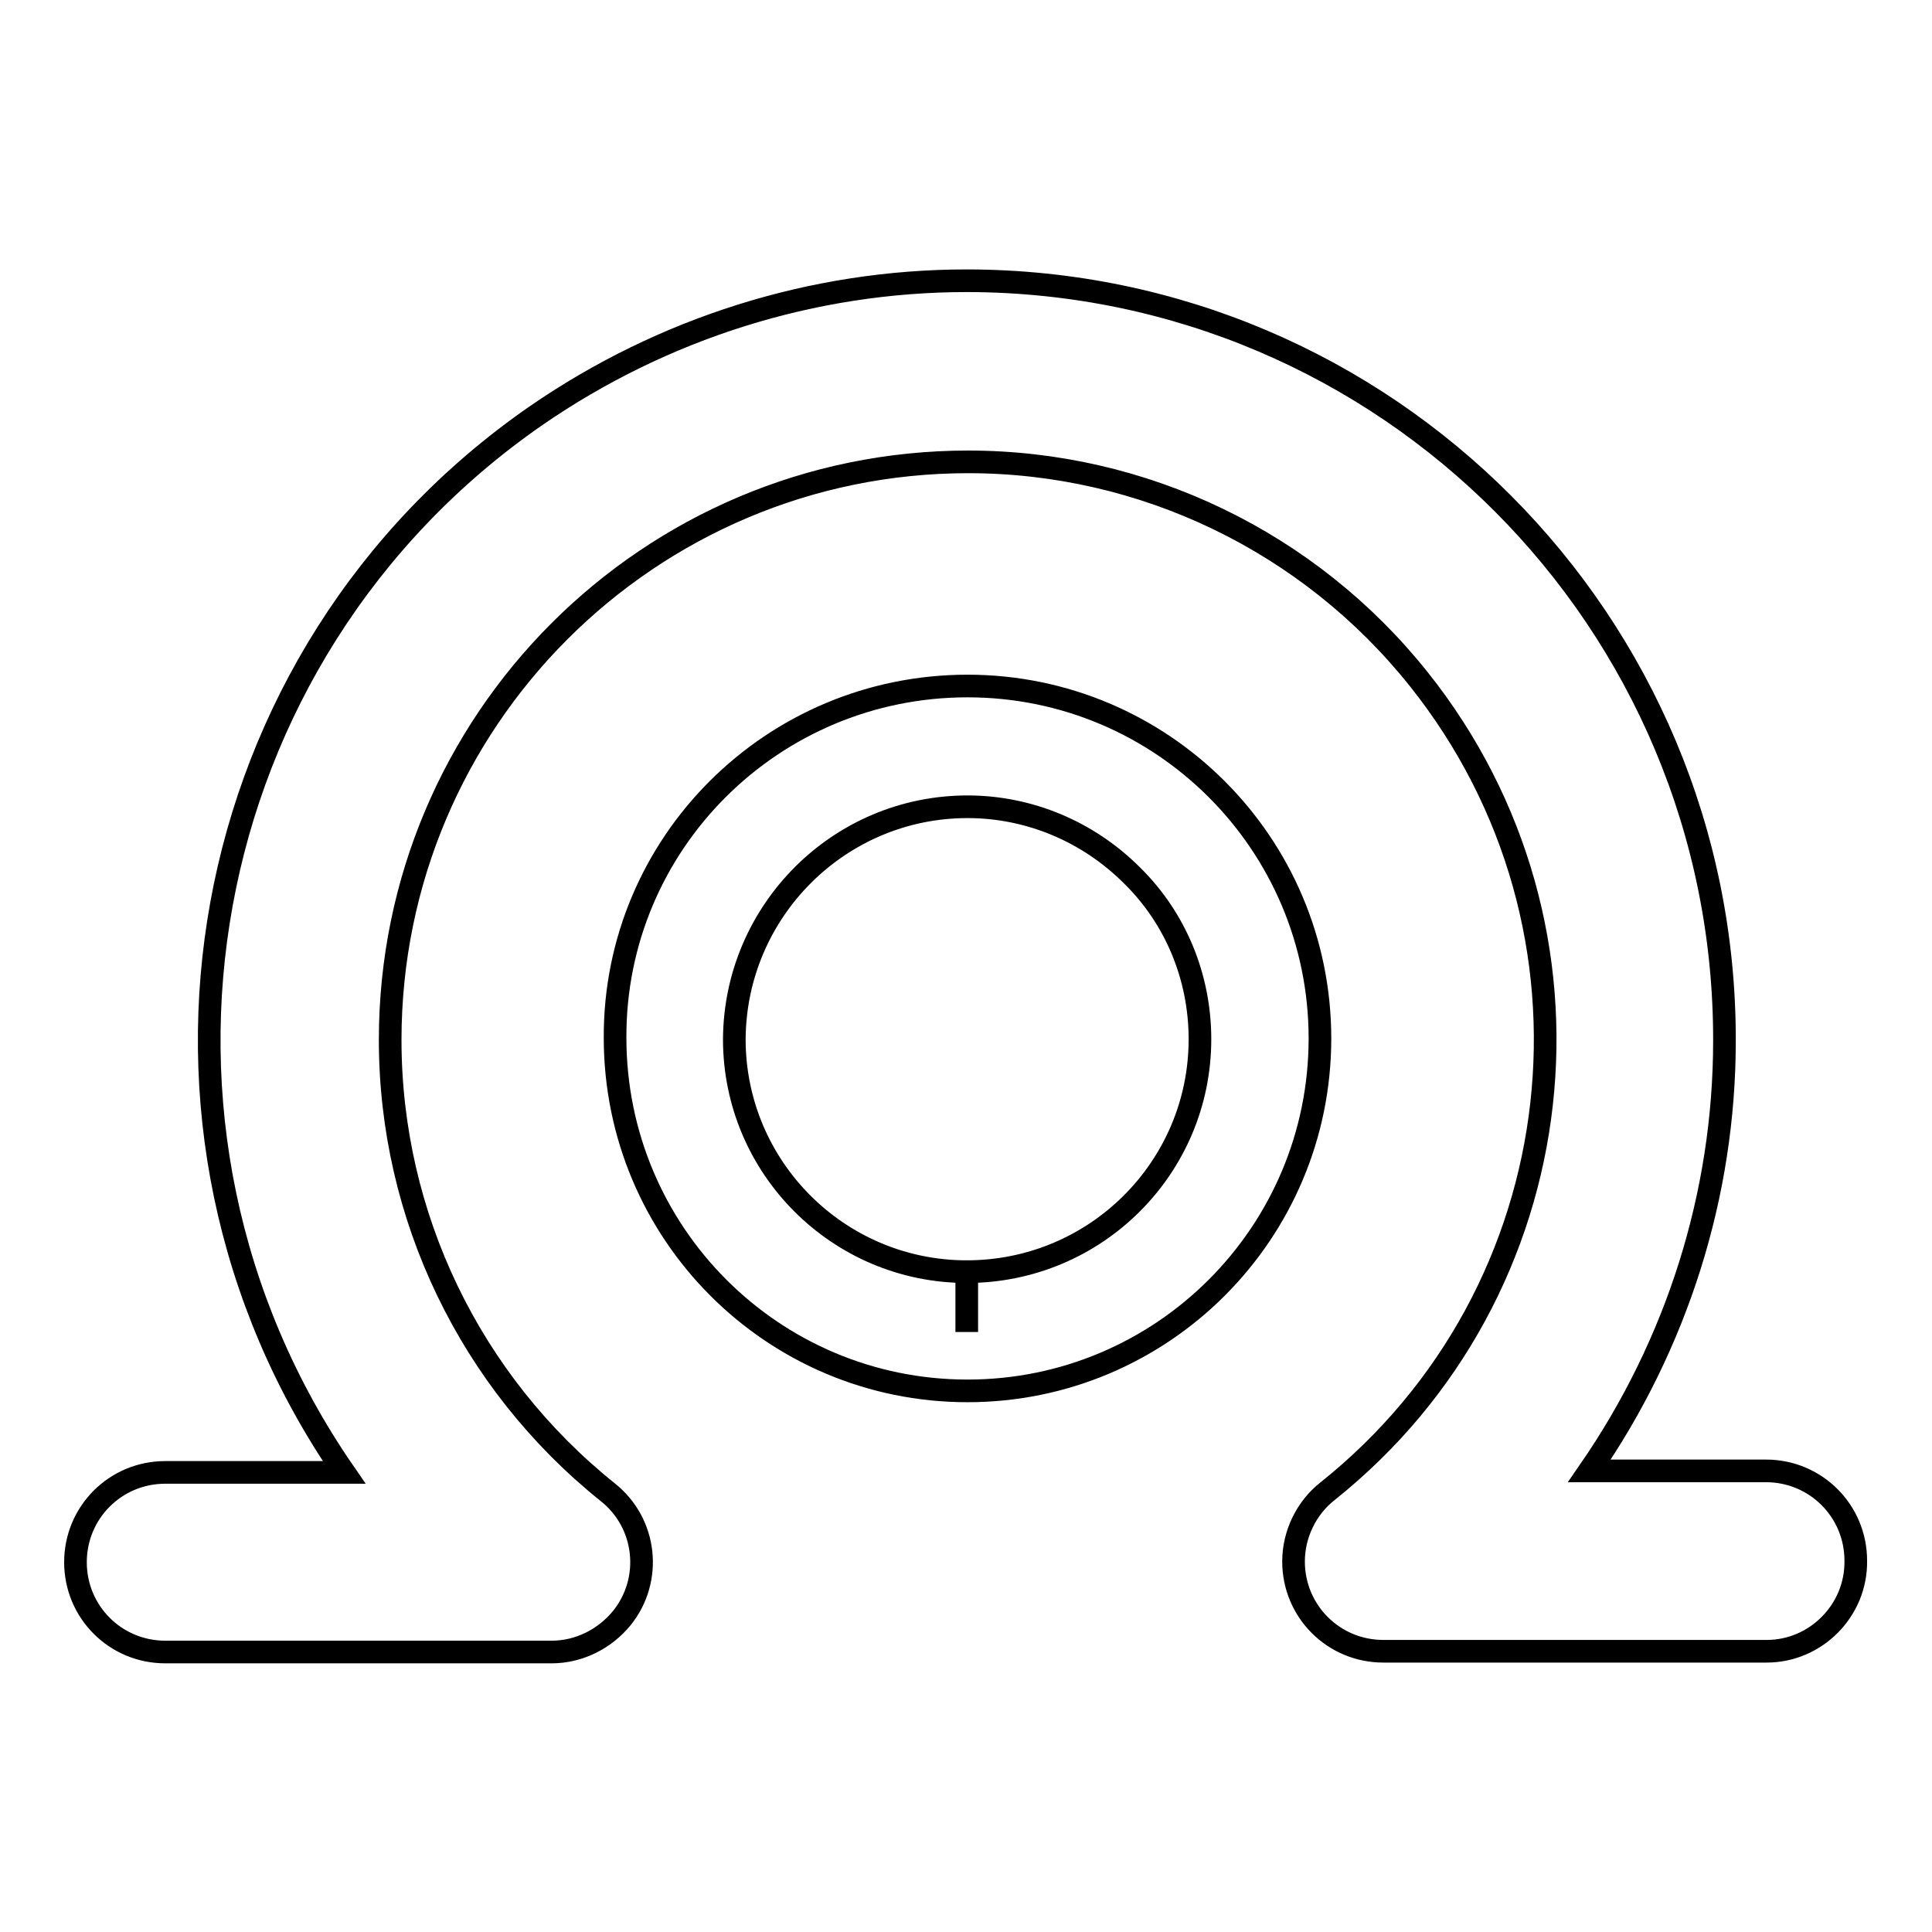 <?xml version="1.0" encoding="utf-8"?>
<!-- Svg Vector Icons : http://www.onlinewebfonts.com/icon -->
<!DOCTYPE svg PUBLIC "-//W3C//DTD SVG 1.1//EN" "http://www.w3.org/Graphics/SVG/1.1/DTD/svg11.dtd">
<svg version="1.1" xmlns="http://www.w3.org/2000/svg" xmlns:xlink="http://www.w3.org/1999/xlink" x="0px" y="0px" viewBox="0 0 256 256" enable-background="new 0 0 256 256" xml:space="preserve">
<g><g><path stroke-width="3" fill-opacity="0" stroke="#000000"  d="M234.1,218.8h-50.8c-6.6,0-11.9-5.3-11.9-11.9c0-3.6,1.7-7.1,4.5-9.3c33.1-26.4,38.5-74.5,12.1-107.6c-14.5-18.2-36.5-28.8-59.7-28.8h0c-42.3,0-76.6,34.3-76.6,76.6c0,23.3,10.6,45.3,28.8,59.9c5.2,4.1,6,11.6,1.9,16.7c-2.3,2.8-5.7,4.5-9.3,4.5H21.9c-6.6,0-11.9-5.3-11.9-11.9c0-6.6,5.3-11.9,11.9-11.9h23.7C14,149.3,25.4,86.7,71,55.1c16.8-11.6,36.7-17.9,57.1-17.9h0.1c55.5,0.1,100.4,45.2,100.3,100.7c0,20.4-6.3,40.2-17.9,57h23.4c6.6,0,11.9,5.3,11.9,11.9C246,213.4,240.6,218.8,234.1,218.8z M128.2,90.9c25.8,0,46.7,20.9,46.7,46.7c0,25.8-20.9,46.7-46.7,46.7h0c-25.8,0-46.7-20.9-46.7-46.8C81.4,111.8,102.3,90.9,128.2,90.9z M128.1,168.5l0,8L128.1,168.5c17.1,0,30.9-13.8,30.9-30.8c0-8.2-3.2-16-9-21.7c-5.8-5.8-13.6-9.1-21.8-9.1c-17,0-30.8,13.8-30.9,30.8C97.3,154.7,111.1,168.5,128.1,168.5L128.1,168.5z"/></g></g>
</svg>